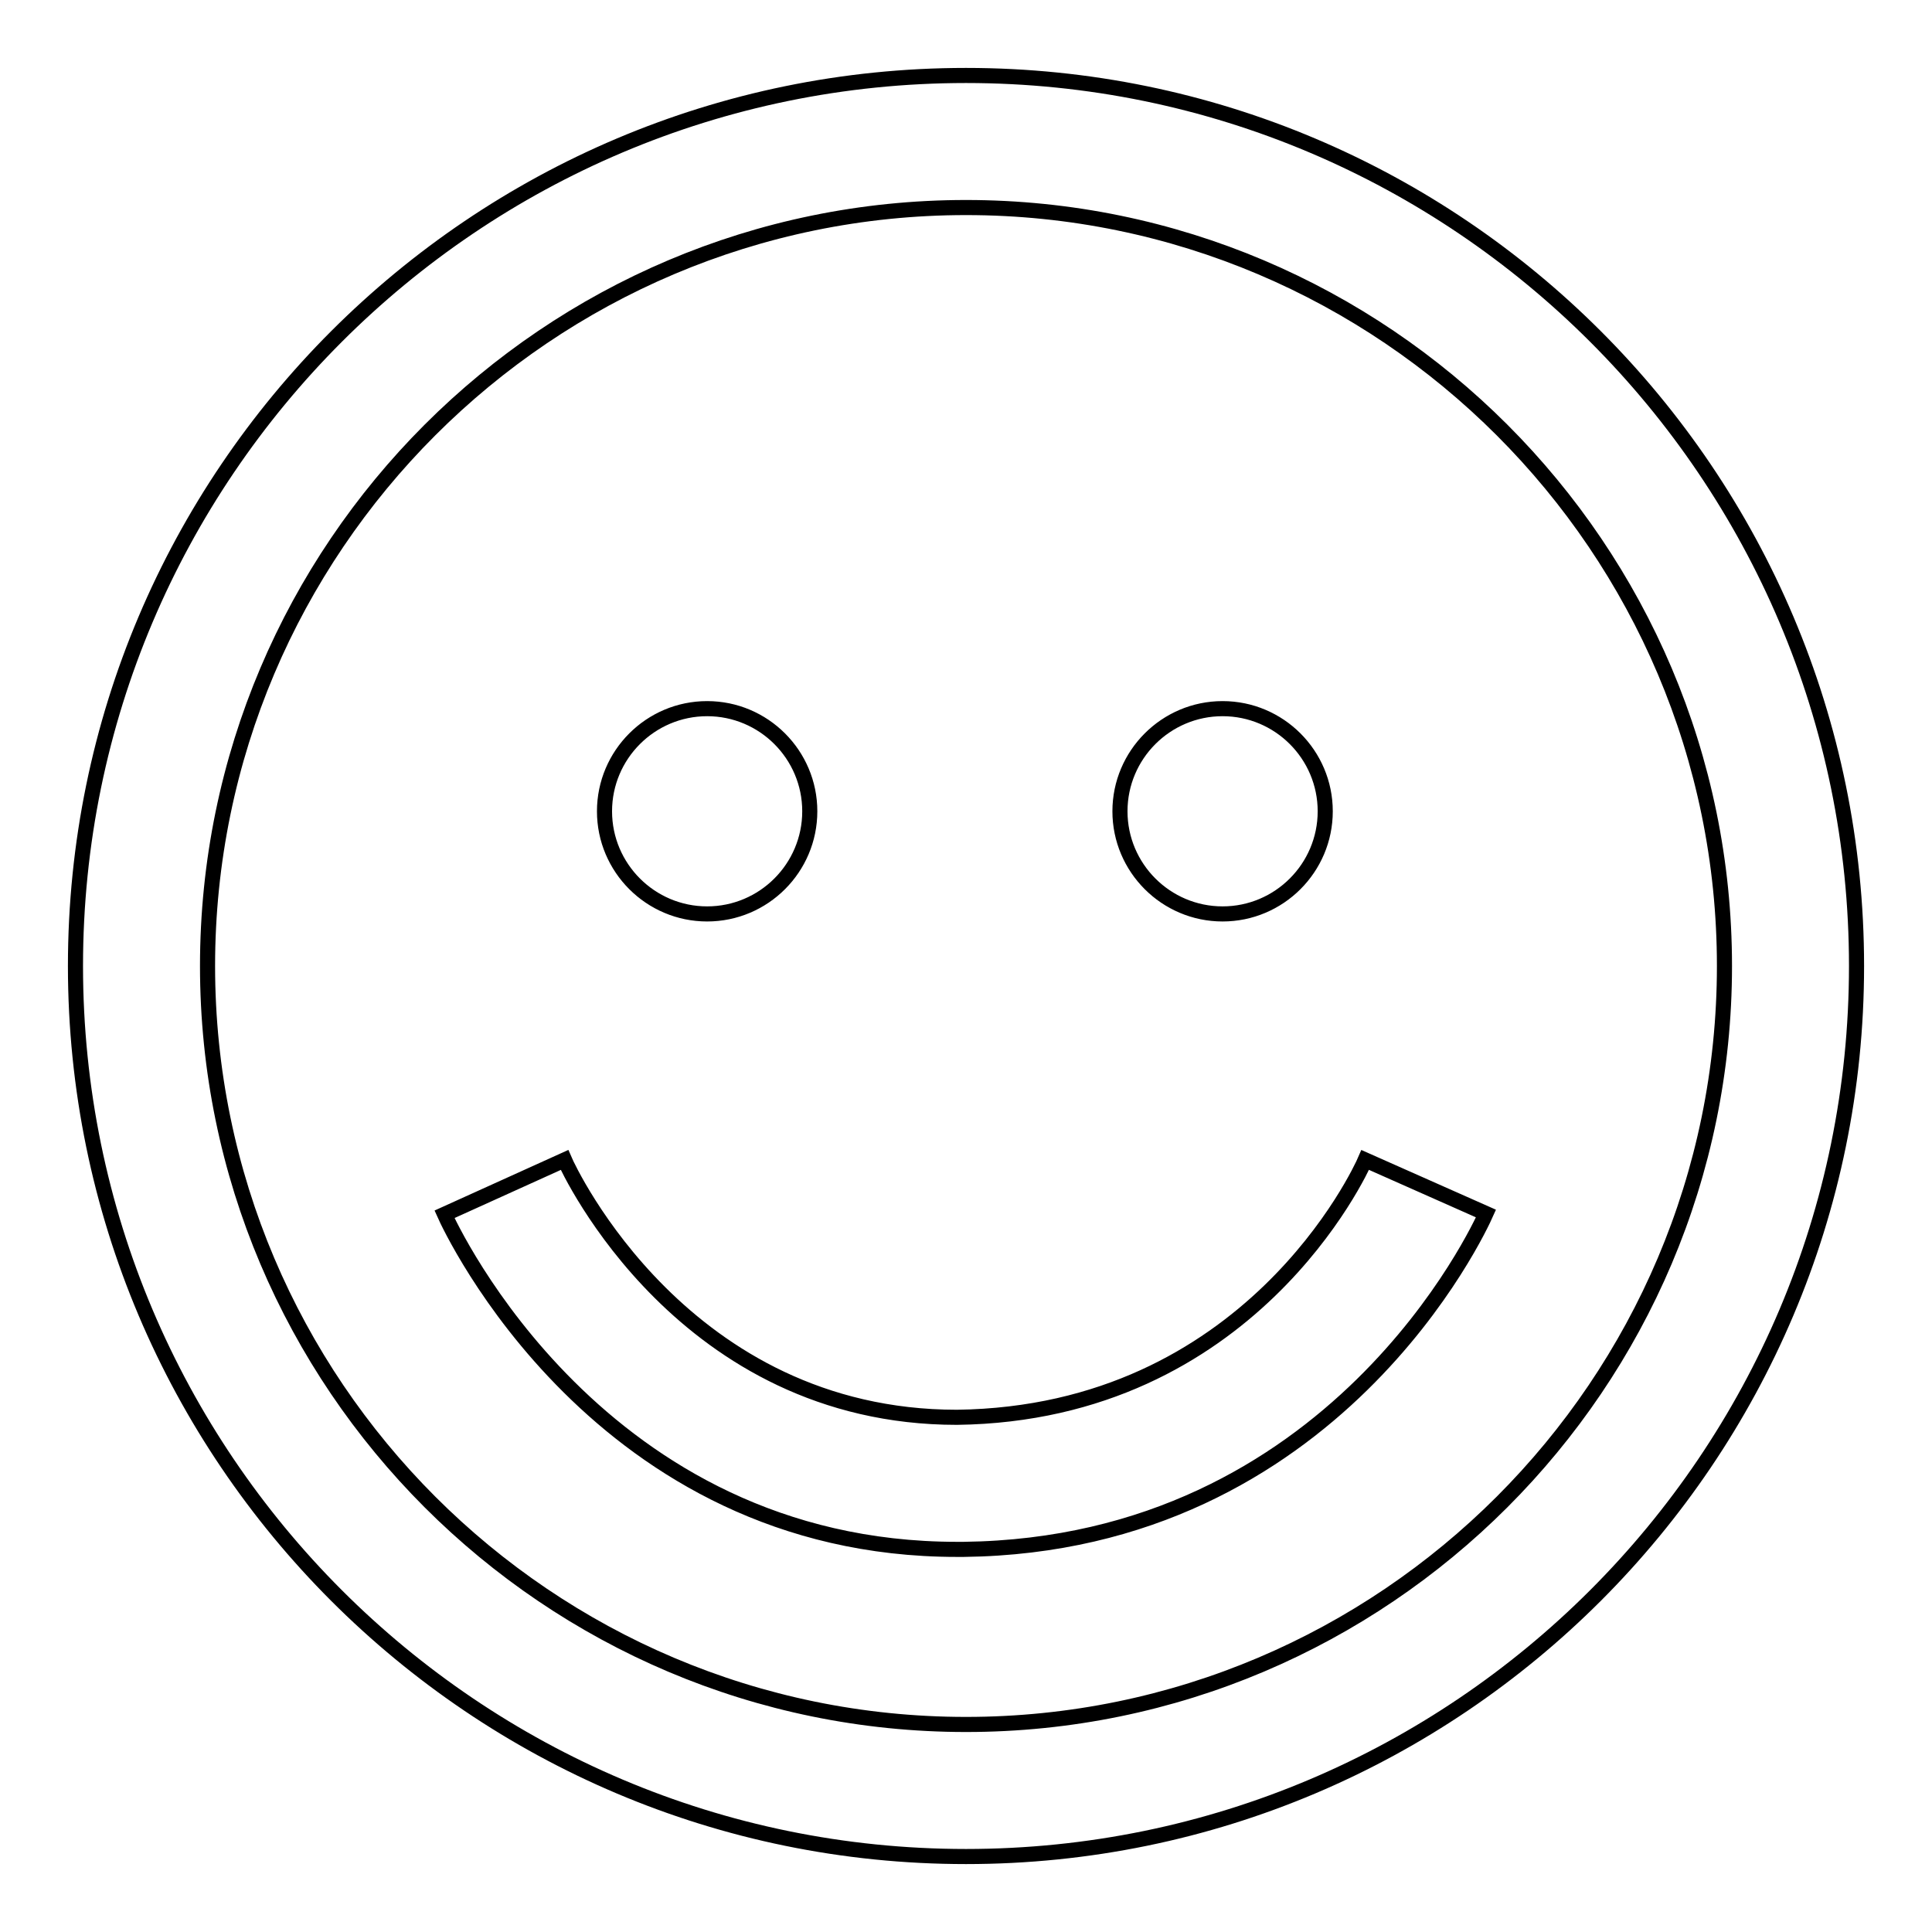 <?xml version="1.0" encoding="utf-8"?>
<!-- Svg Vector Icons : http://www.onlinewebfonts.com/icon -->
<!DOCTYPE svg PUBLIC "-//W3C//DTD SVG 1.1//EN" "http://www.w3.org/Graphics/SVG/1.1/DTD/svg11.dtd">
<svg version="1.1" xmlns="http://www.w3.org/2000/svg" xmlns:xlink="http://www.w3.org/1999/xlink" x="0px" y="0px" viewBox="0 0 256 256" enable-background="new 0 0 256 256" xml:space="preserve">
<g> <path stroke-width="2" fill-opacity="0" stroke="#000000"  d="M126.8,205.3c-47.4,0-67.1-42.6-67.9-44.4l15.9-7.2c0.6,1.4,15.8,34.1,52,34.1 c38.8-0.5,53.5-32.7,54.1-34.1l16,7.1c-0.8,1.8-20,43.9-69.2,44.5L126.8,205.3L126.8,205.3z M128,246c-65.1,0-118-52.9-118-118 C10,62.9,62.9,10,128,10s118,52.9,118,118C246,193.1,193.1,246,128,246z M128,27.5C72.6,27.5,27.5,72.6,27.5,128 c0,55.4,45.1,100.5,100.5,100.5c55.4,0,100.5-45.1,100.5-100.5C228.5,72.6,183.4,27.5,128,27.5z M80.1,107.5 c0,7.5,6.1,13.6,13.6,13.6s13.6-6.1,13.6-13.6c0-7.5-6.1-13.6-13.6-13.6S80.1,100,80.1,107.5z M148.4,107.5 c0,7.5,6.1,13.6,13.6,13.6c7.5,0,13.6-6.1,13.6-13.6c0-7.5-6.1-13.6-13.6-13.6C154.5,93.9,148.4,100,148.4,107.5z"/></g>
</svg>